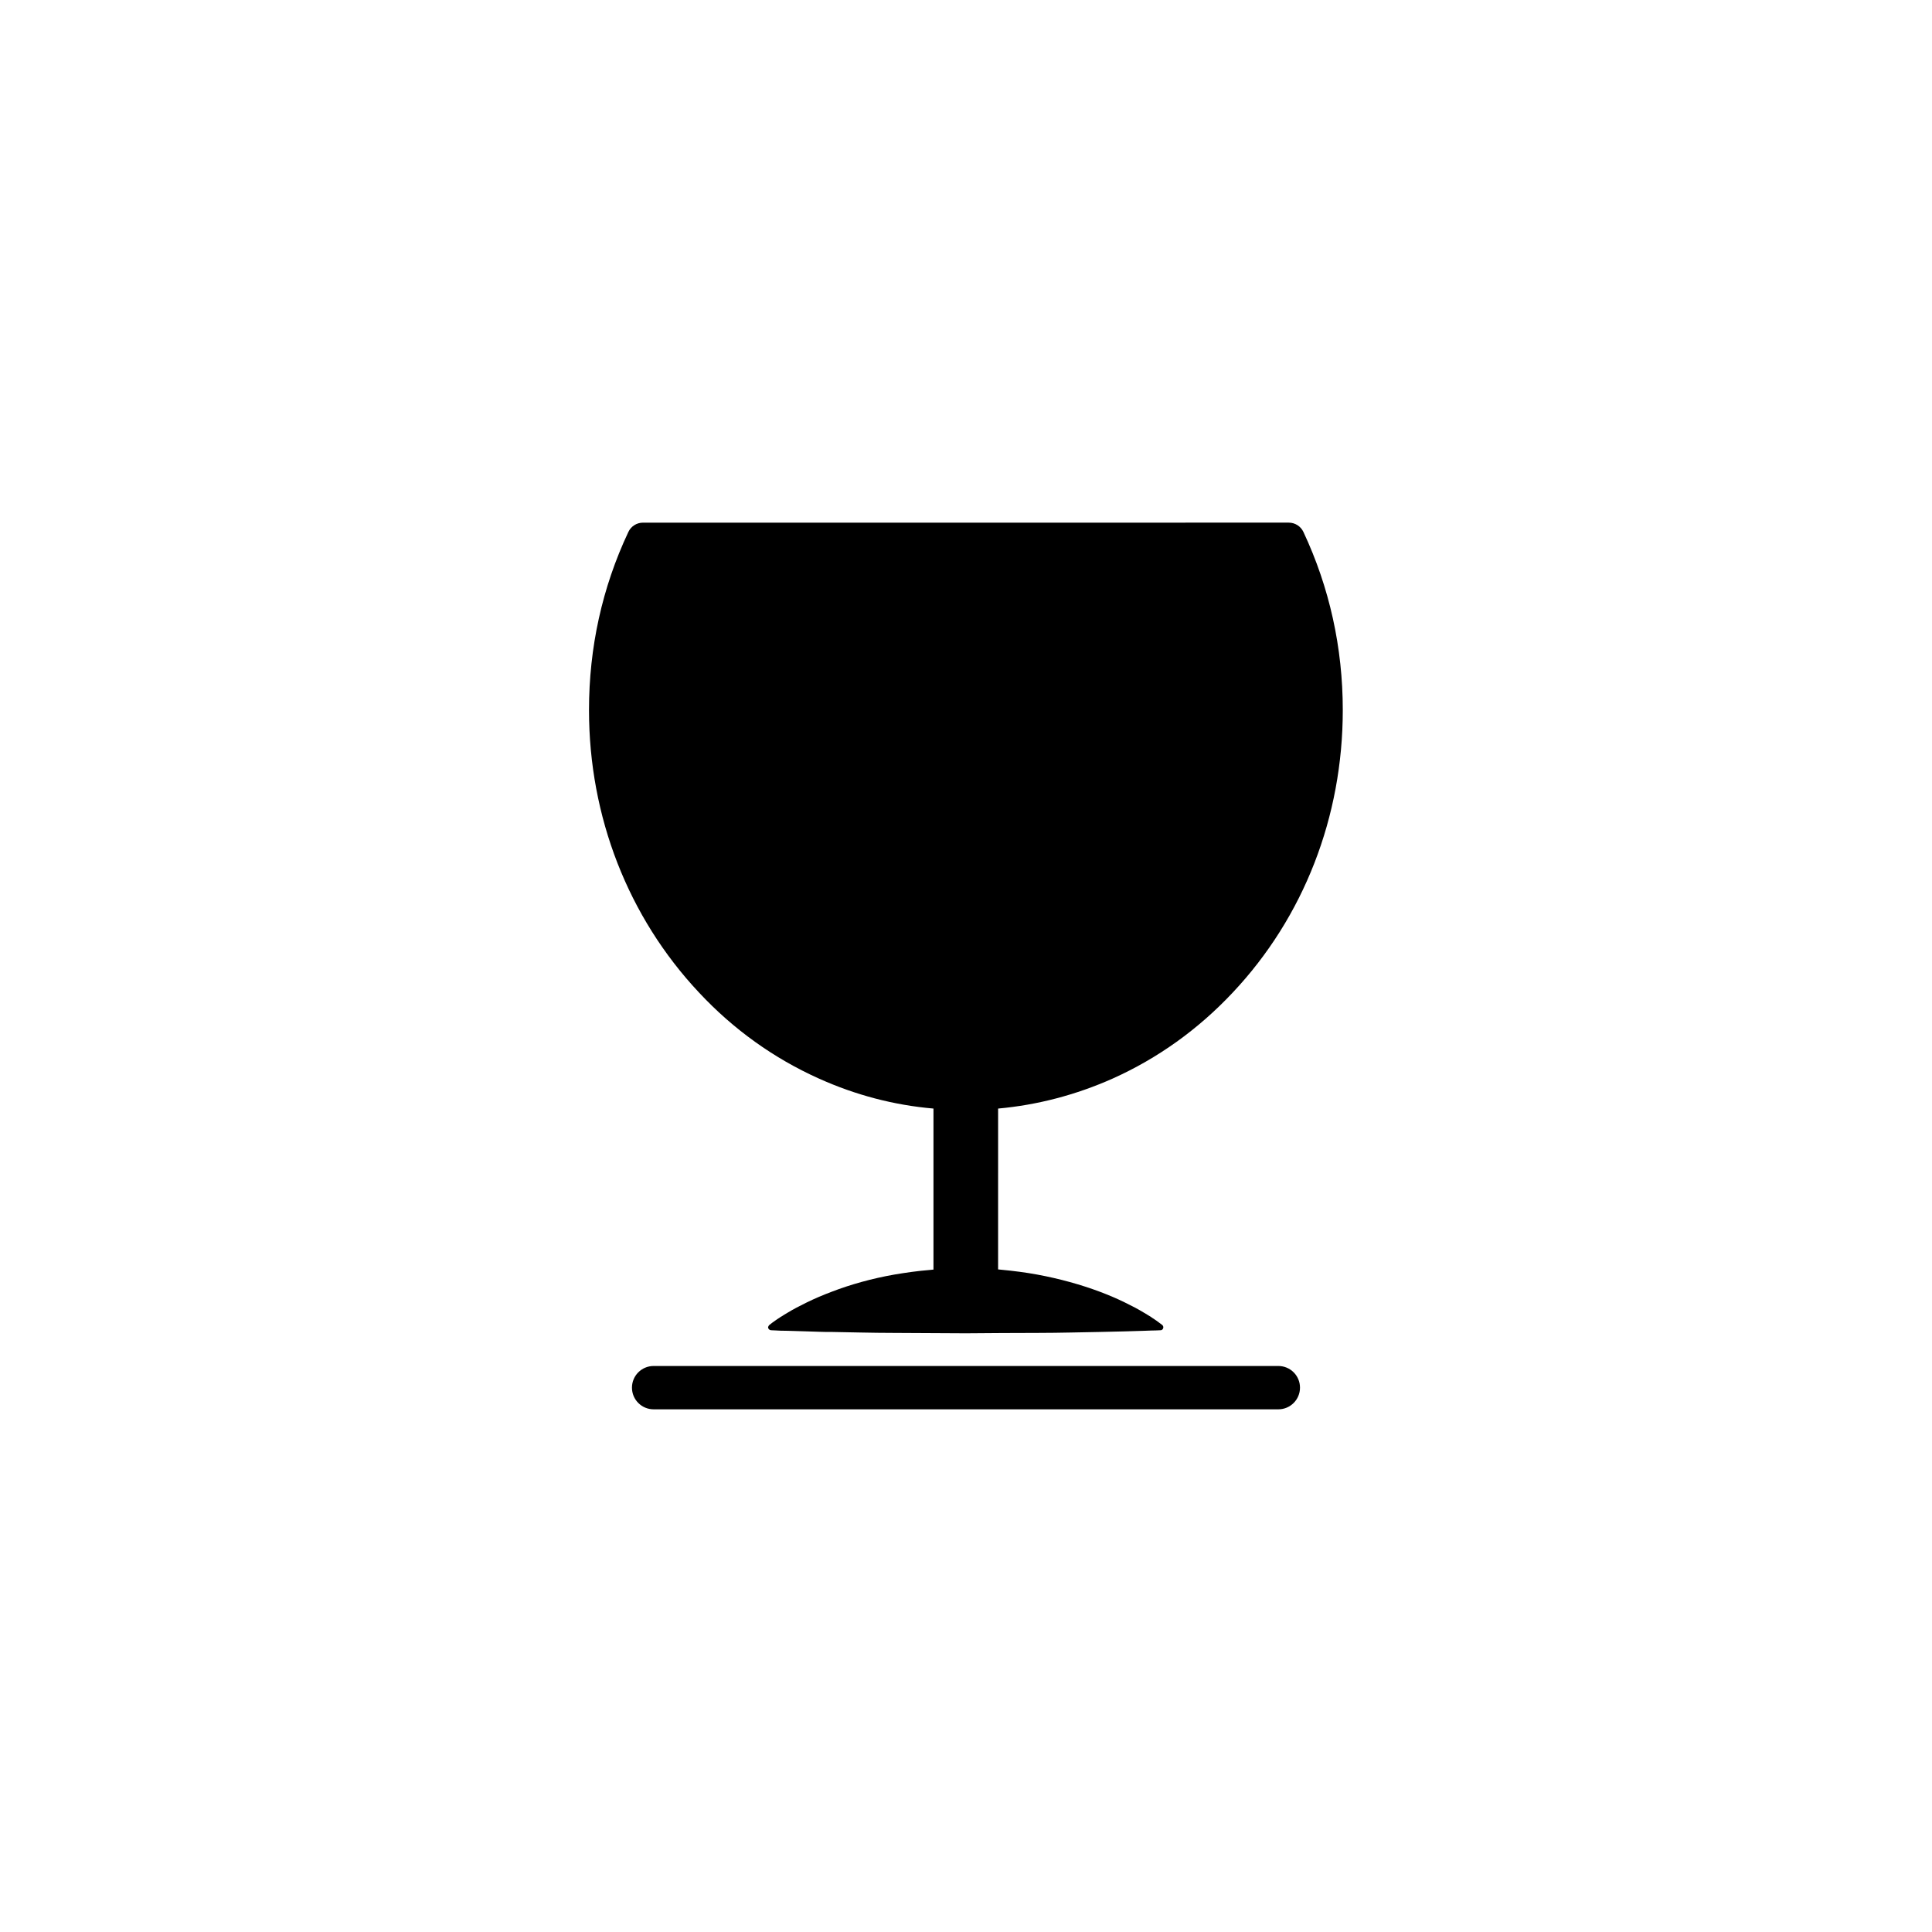 <?xml version="1.0" encoding="UTF-8"?>
<!-- Uploaded to: ICON Repo, www.iconrepo.com, Generator: ICON Repo Mixer Tools -->
<svg fill="#000000" width="800px" height="800px" version="1.1" viewBox="144 144 512 512" xmlns="http://www.w3.org/2000/svg">
 <g>
  <path d="m482.77 506h-165.55c-3.176 0-5.742 2.57-5.742 5.742 0 3.176 2.57 5.742 5.742 5.742h165.55c3.176 0 5.742-2.57 5.742-5.742 0.004-3.172-2.566-5.742-5.742-5.742z"/>
  <path d="m361 429.82c9.723 4.383 19.902 7.055 30.379 7.961v42.672c-0.352 0.051-0.707 0.051-1.008 0.102-3.176 0.25-6.297 0.707-9.32 1.211-6.047 1.059-11.738 2.672-16.574 4.535-2.418 0.906-4.637 1.863-6.602 2.82s-3.68 1.863-5.09 2.719c-0.352 0.203-0.707 0.402-1.008 0.605s-0.605 0.402-0.906 0.555c-0.25 0.203-0.504 0.352-0.754 0.504-0.25 0.152-0.453 0.301-0.656 0.453-0.754 0.504-1.16 0.855-1.16 0.855l-0.453 0.352c-0.152 0.152-0.25 0.352-0.301 0.555 0 0.402 0.301 0.754 0.754 0.805 0 0 0.402 0 1.16 0.051 0.754 0.051 1.863 0.102 3.273 0.102 1.41 0.051 3.125 0.102 5.09 0.152 1.008 0.051 2.016 0.051 3.125 0.102 1.109 0.051 2.266 0.051 3.477 0.051 2.418 0.051 5.039 0.102 7.809 0.152s5.691 0.102 8.715 0.102c6.047 0.051 12.543 0.051 18.992 0.102 6.449-0.051 12.949-0.102 18.992-0.102 3.023 0 5.945-0.051 8.715-0.102 2.769-0.051 5.391-0.102 7.809-0.152 2.418-0.051 4.637-0.102 6.602-0.152s3.68-0.102 5.09-0.152c1.41-0.051 2.519-0.102 3.273-0.102 0.754-0.051 1.16-0.051 1.16-0.051 0.203 0 0.402-0.102 0.555-0.301 0.25-0.352 0.203-0.805-0.102-1.059l-0.453-0.352s-0.402-0.301-1.16-0.855c-0.203-0.152-0.402-0.25-0.656-0.453-0.25-0.152-0.504-0.301-0.754-0.504-0.25-0.152-0.555-0.352-0.906-0.555-0.301-0.203-0.656-0.402-1.008-0.605-1.41-0.855-3.125-1.762-5.09-2.719-1.965-0.957-4.18-1.914-6.602-2.82-4.836-1.812-10.531-3.426-16.574-4.535-3.023-0.555-6.144-0.957-9.32-1.258-0.352-0.051-0.707-0.051-1.008-0.102l0.004-42.625c10.48-0.957 20.656-3.629 30.379-7.961 11.891-5.34 22.621-13 31.789-22.773 18.844-20 29.172-46.602 29.172-74.867 0-16.574-3.527-32.496-10.43-47.207-0.707-1.512-2.215-2.469-3.879-2.469l-171.14 0.004c-1.664 0-3.176 0.957-3.879 2.469-6.953 14.762-10.43 30.633-10.43 47.207 0 28.266 10.379 54.863 29.172 74.867 9.117 9.77 19.848 17.43 31.738 22.77z"/>
 </g>
</svg>